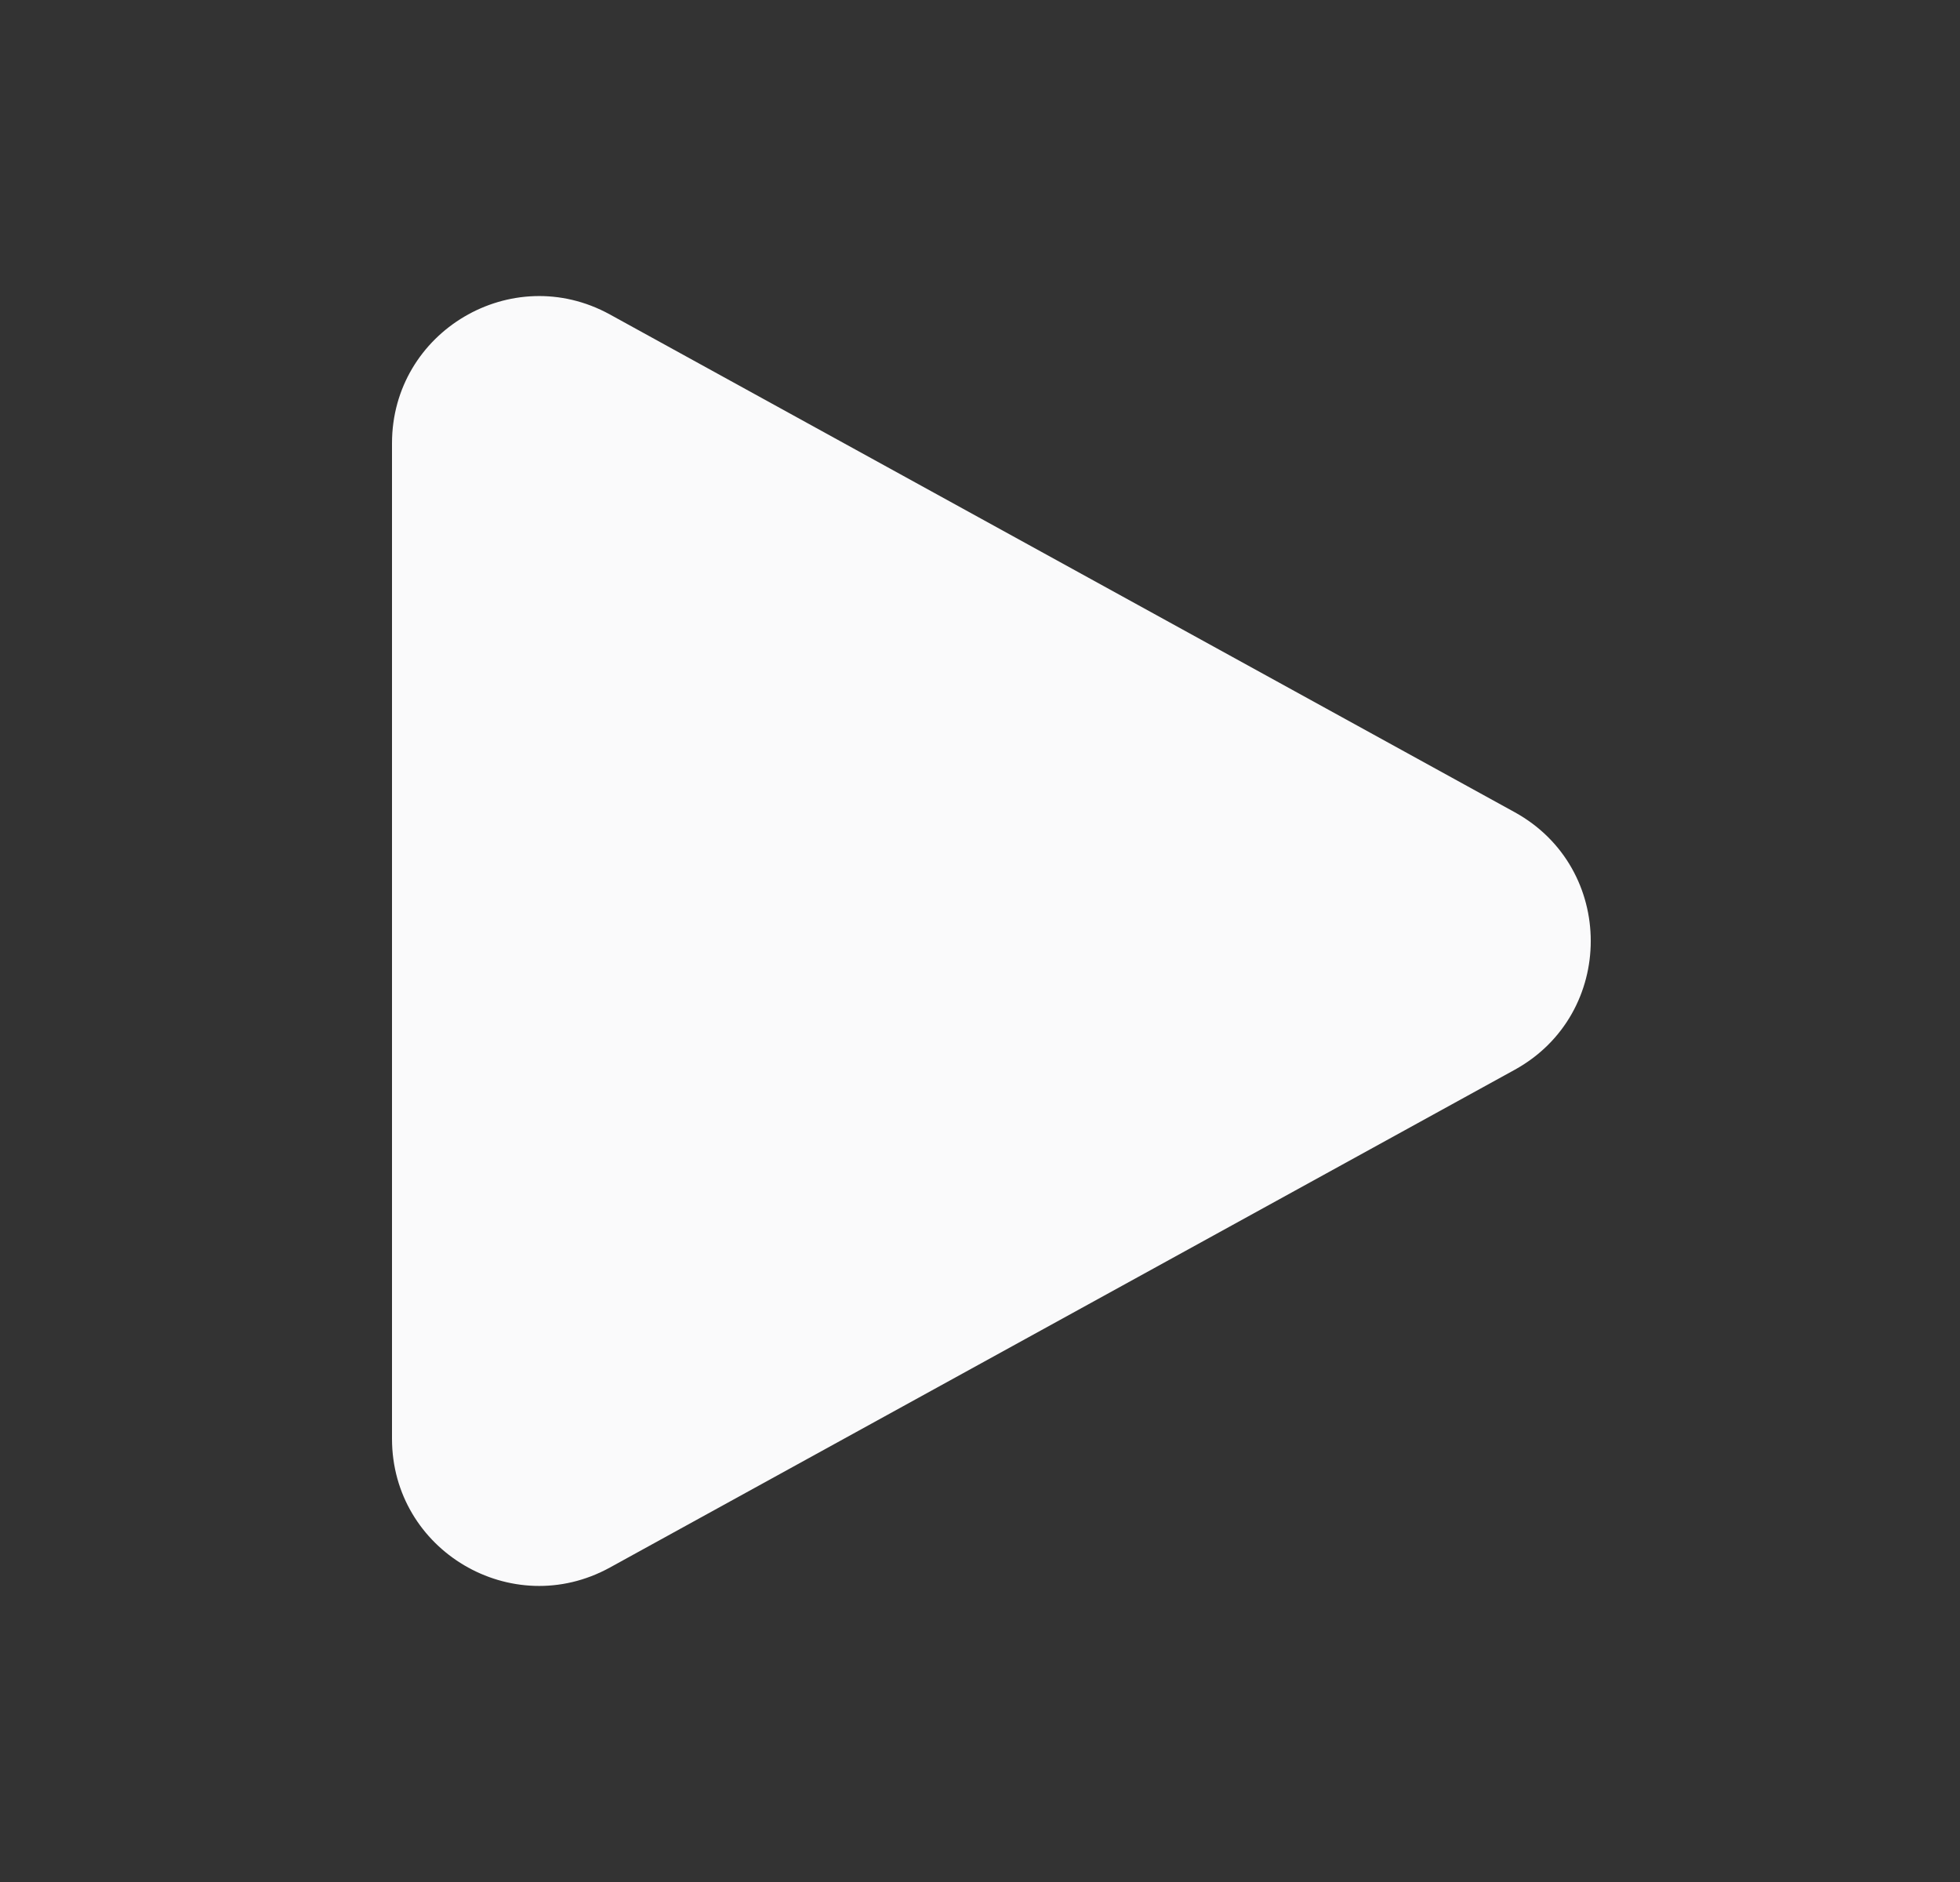 <?xml version="1.0" encoding="UTF-8"?> <svg xmlns="http://www.w3.org/2000/svg" width="25" height="24" viewBox="0 0 25 24" fill="none"><rect x="0" y="0" width="25" height="24" fill="#333333" stroke="none"/><path fill-rule="evenodd" clip-rule="evenodd" d="M5 5.653C5 4.227 6.529 3.323 7.779 4.01L19.319 10.357C20.614 11.069 20.614 12.931 19.319 13.643L7.779 19.99C6.529 20.677 5 19.773 5 18.347V5.653Z" fill="#FAFAFB"></path></svg> 